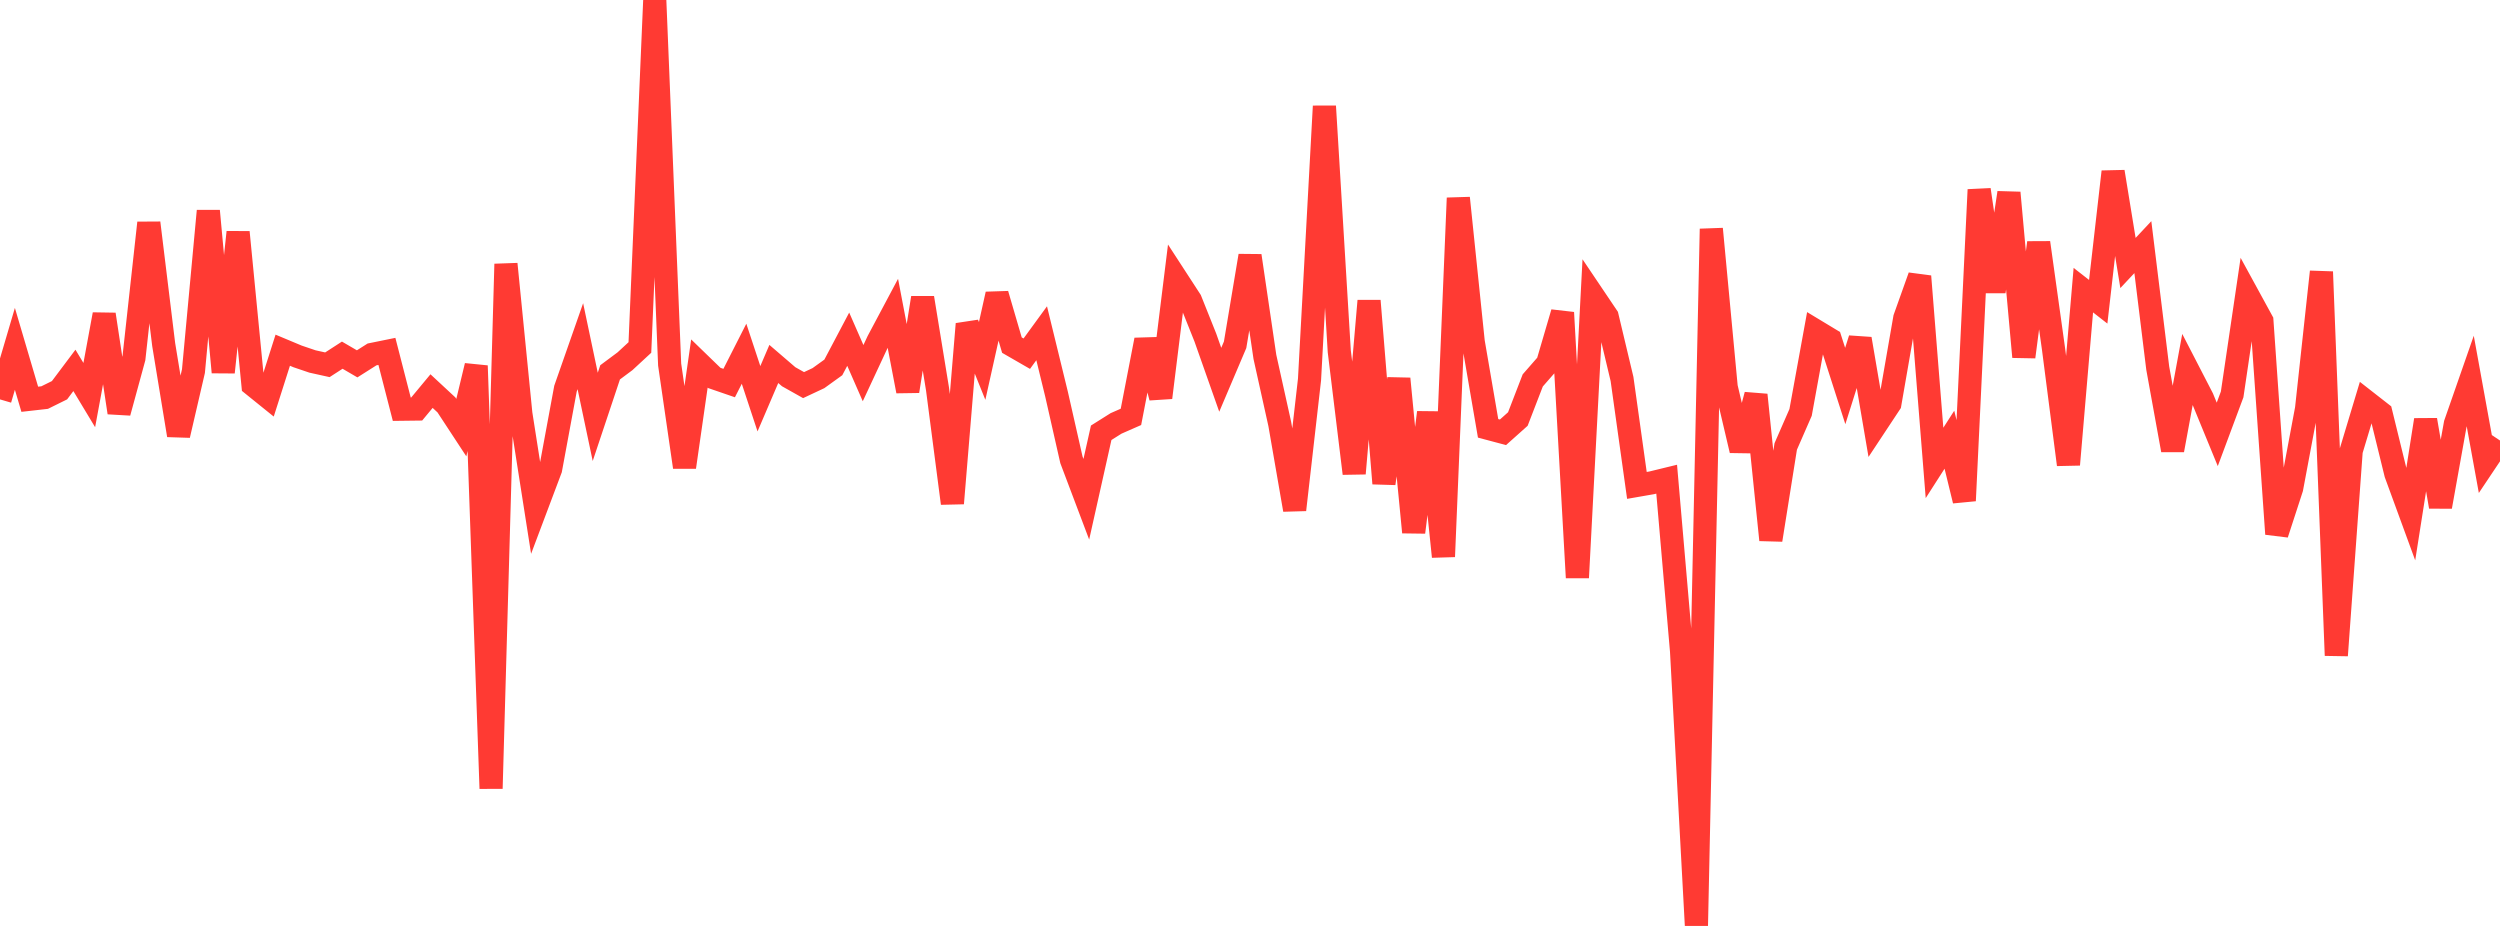 <?xml version="1.0" standalone="no"?>
<!DOCTYPE svg PUBLIC "-//W3C//DTD SVG 1.1//EN" "http://www.w3.org/Graphics/SVG/1.1/DTD/svg11.dtd">

<svg width="135" height="50" viewBox="0 0 135 50" preserveAspectRatio="none" 
  xmlns="http://www.w3.org/2000/svg"
  xmlns:xlink="http://www.w3.org/1999/xlink">


<polyline points="0.0, 21.567 0.804, 18.838 1.607, 21.56 2.411, 21.469 3.214, 21.072 4.018, 20.001 4.821, 21.334 5.625, 16.978 6.429, 22.28 7.232, 19.338 8.036, 12.036 8.839, 18.606 9.643, 23.503 10.446, 20.041 11.25, 11.389 12.054, 20.102 12.857, 12.539 13.661, 20.787 14.464, 21.435 15.268, 18.911 16.071, 19.247 16.875, 19.52 17.679, 19.698 18.482, 19.179 19.286, 19.648 20.089, 19.139 20.893, 18.975 21.696, 22.098 22.5, 22.088 23.304, 21.119 24.107, 21.865 24.911, 23.091 25.714, 19.752 26.518, 42.58 27.321, 14.258 28.125, 22.338 28.929, 27.467 29.732, 25.334 30.536, 20.988 31.339, 18.694 32.143, 22.511 32.946, 20.106 33.75, 19.507 34.554, 18.764 35.357, 0.0 36.161, 19.687 36.964, 25.226 37.768, 19.63 38.571, 20.408 39.375, 20.685 40.179, 19.102 40.982, 21.532 41.786, 19.654 42.589, 20.344 43.393, 20.796 44.196, 20.419 45.0, 19.84 45.804, 18.317 46.607, 20.15 47.411, 18.425 48.214, 16.915 49.018, 21.123 49.821, 16.084 50.625, 21.002 51.429, 27.18 52.232, 17.497 53.036, 19.491 53.839, 15.886 54.643, 18.636 55.446, 19.099 56.25, 17.996 57.054, 21.288 57.857, 24.831 58.661, 26.96 59.464, 23.37 60.268, 22.864 61.071, 22.511 61.875, 18.354 62.679, 21.47 63.482, 14.982 64.286, 16.219 65.089, 18.229 65.893, 20.508 66.696, 18.619 67.5, 13.811 68.304, 19.271 69.107, 22.891 69.911, 27.529 70.714, 20.495 71.518, 5.735 72.321, 18.973 73.125, 25.567 73.929, 16.245 74.732, 26.107 75.536, 20.451 76.339, 28.742 77.143, 22.274 77.946, 30.058 78.75, 10.693 79.554, 18.457 80.357, 23.13 81.161, 23.344 81.964, 22.627 82.768, 20.543 83.571, 19.624 84.375, 16.881 85.179, 31.193 85.982, 15.901 86.786, 17.095 87.589, 20.465 88.393, 26.212 89.196, 26.072 90.0, 25.876 90.804, 35.164 91.607, 50.0 92.411, 12.361 93.214, 20.899 94.018, 24.321 94.821, 21.325 95.625, 29.156 96.429, 24.109 97.232, 22.271 98.036, 17.857 98.839, 18.342 99.643, 20.845 100.446, 18.299 101.25, 23.012 102.054, 21.796 102.857, 17.179 103.661, 14.923 104.464, 24.998 105.268, 23.744 106.071, 27.037 106.875, 10.245 107.679, 15.745 108.482, 10.408 109.286, 19.272 110.089, 13.105 110.893, 18.864 111.696, 25.089 112.5, 15.668 113.304, 16.295 114.107, 9.275 114.911, 14.202 115.714, 13.345 116.518, 19.881 117.321, 24.307 118.125, 19.944 118.929, 21.502 119.732, 23.456 120.536, 21.299 121.339, 15.86 122.143, 17.331 122.946, 28.834 123.75, 26.363 124.554, 22.073 125.357, 14.678 126.161, 35.394 126.964, 24.346 127.768, 21.675 128.571, 22.302 129.375, 25.58 130.179, 27.778 130.982, 22.676 131.786, 27.362 132.589, 22.883 133.393, 20.576 134.196, 24.99 135.0, 23.788" fill="none" stroke="#ff3a33" stroke-width="1.25"/>

</svg>